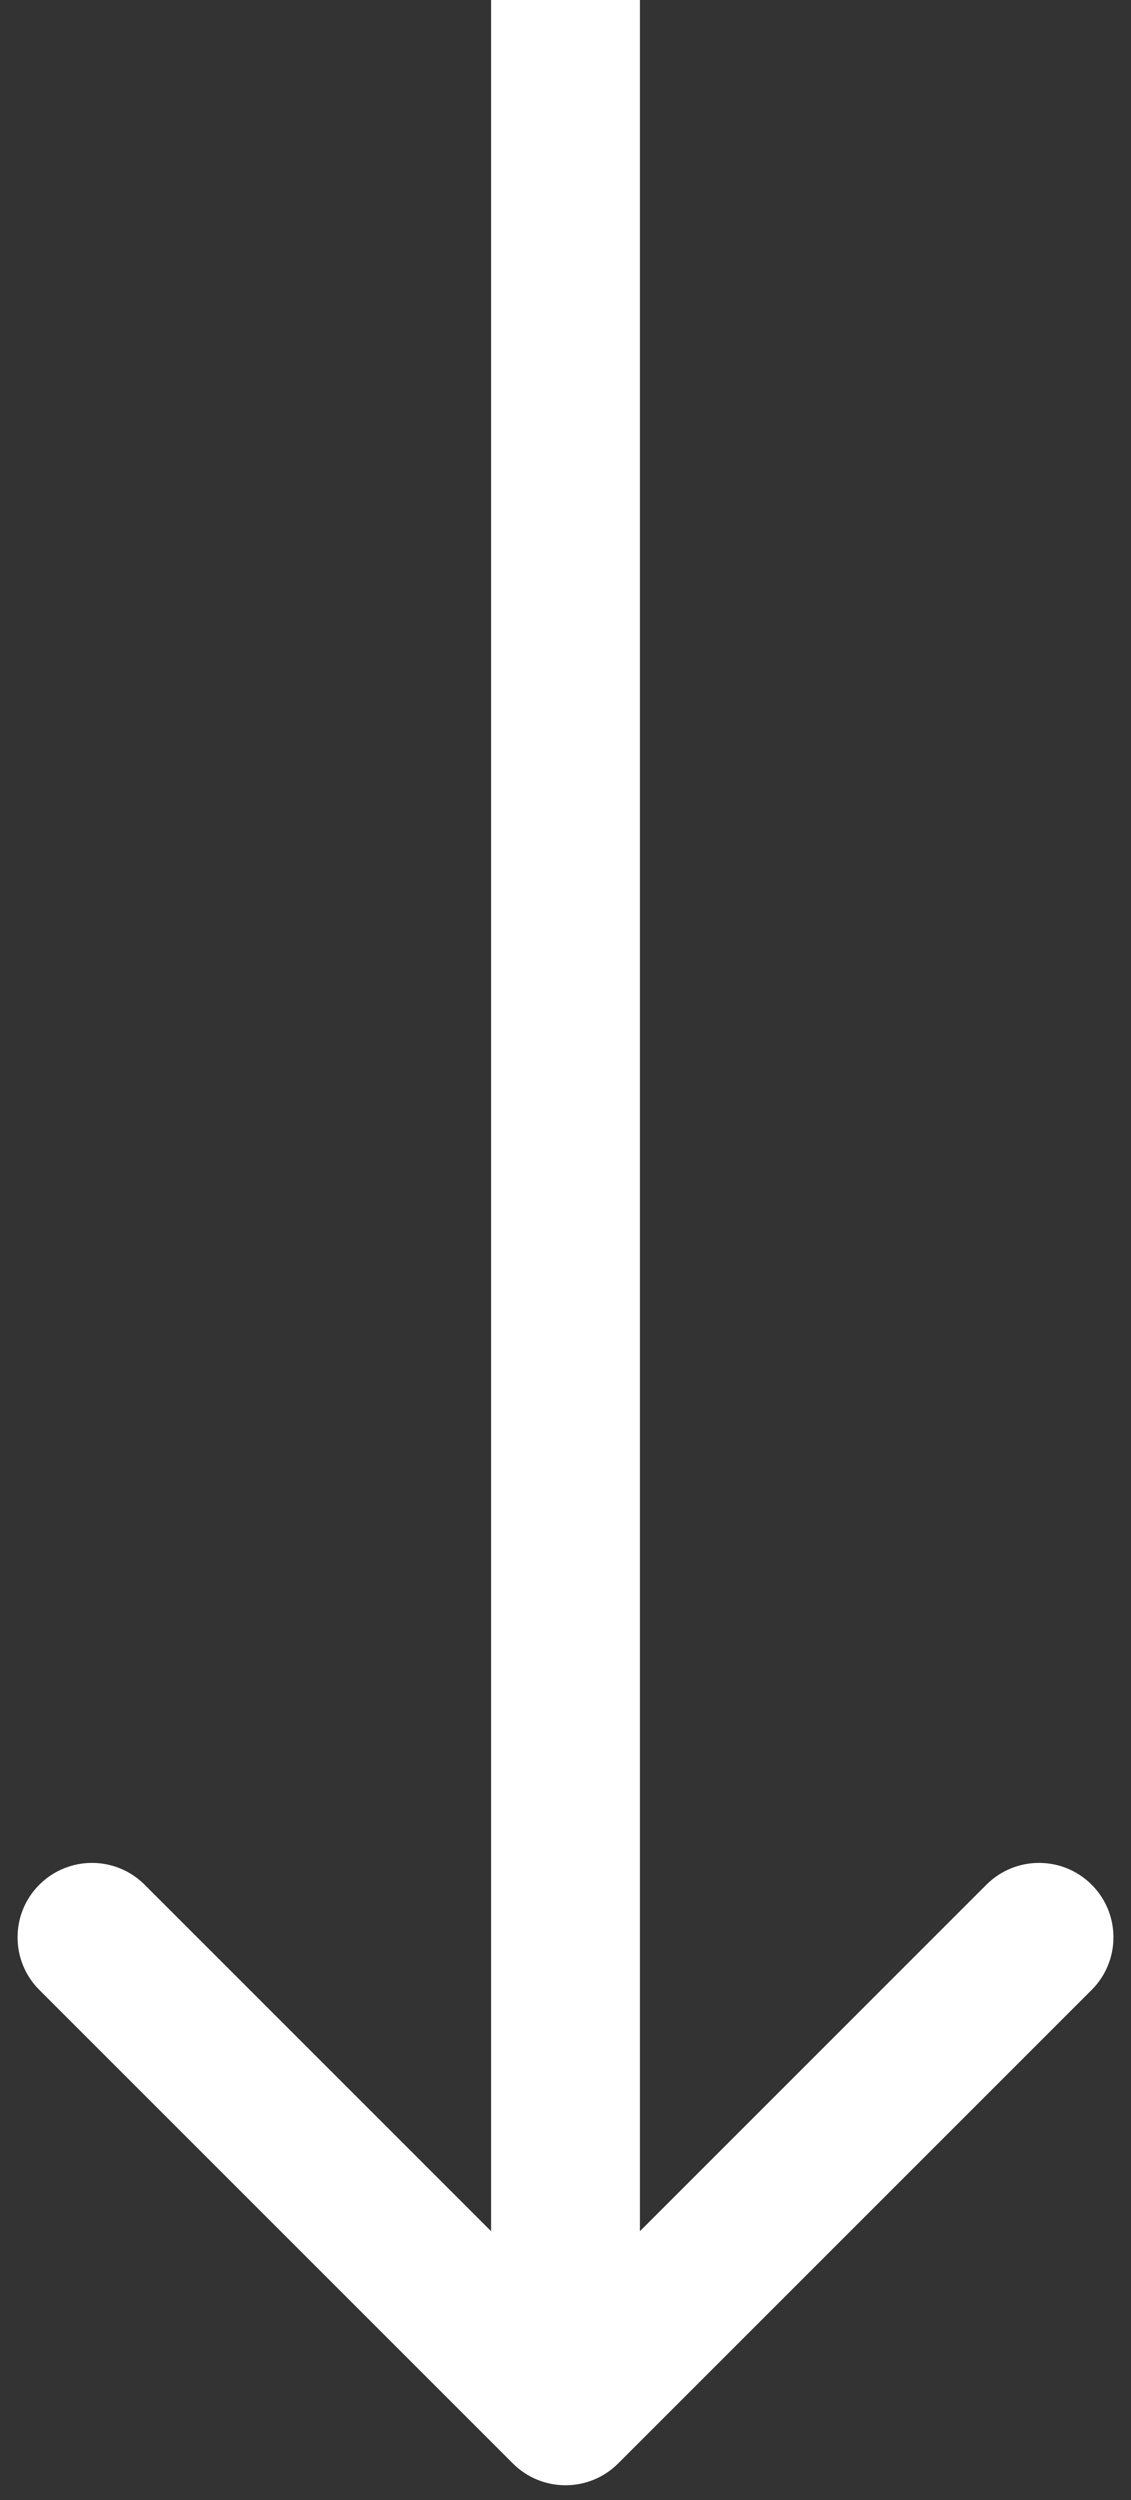 <svg width="38" height="84" viewBox="0 0 38 84" fill="none" xmlns="http://www.w3.org/2000/svg">
<rect x="0" y="0" width="38" height="84" fill="#333333" stroke="none"/>
<path d="M17.232 82.768C18.209 83.744 19.791 83.744 20.768 82.768L36.678 66.858C37.654 65.882 37.654 64.299 36.678 63.322C35.701 62.346 34.118 62.346 33.142 63.322L19 77.465L4.858 63.322C3.882 62.346 2.299 62.346 1.322 63.322C0.346 64.299 0.346 65.882 1.322 66.858L17.232 82.768ZM16.5 0L16.5 81H21.5L21.5 0L16.5 0Z" fill="white"/>
</svg>
